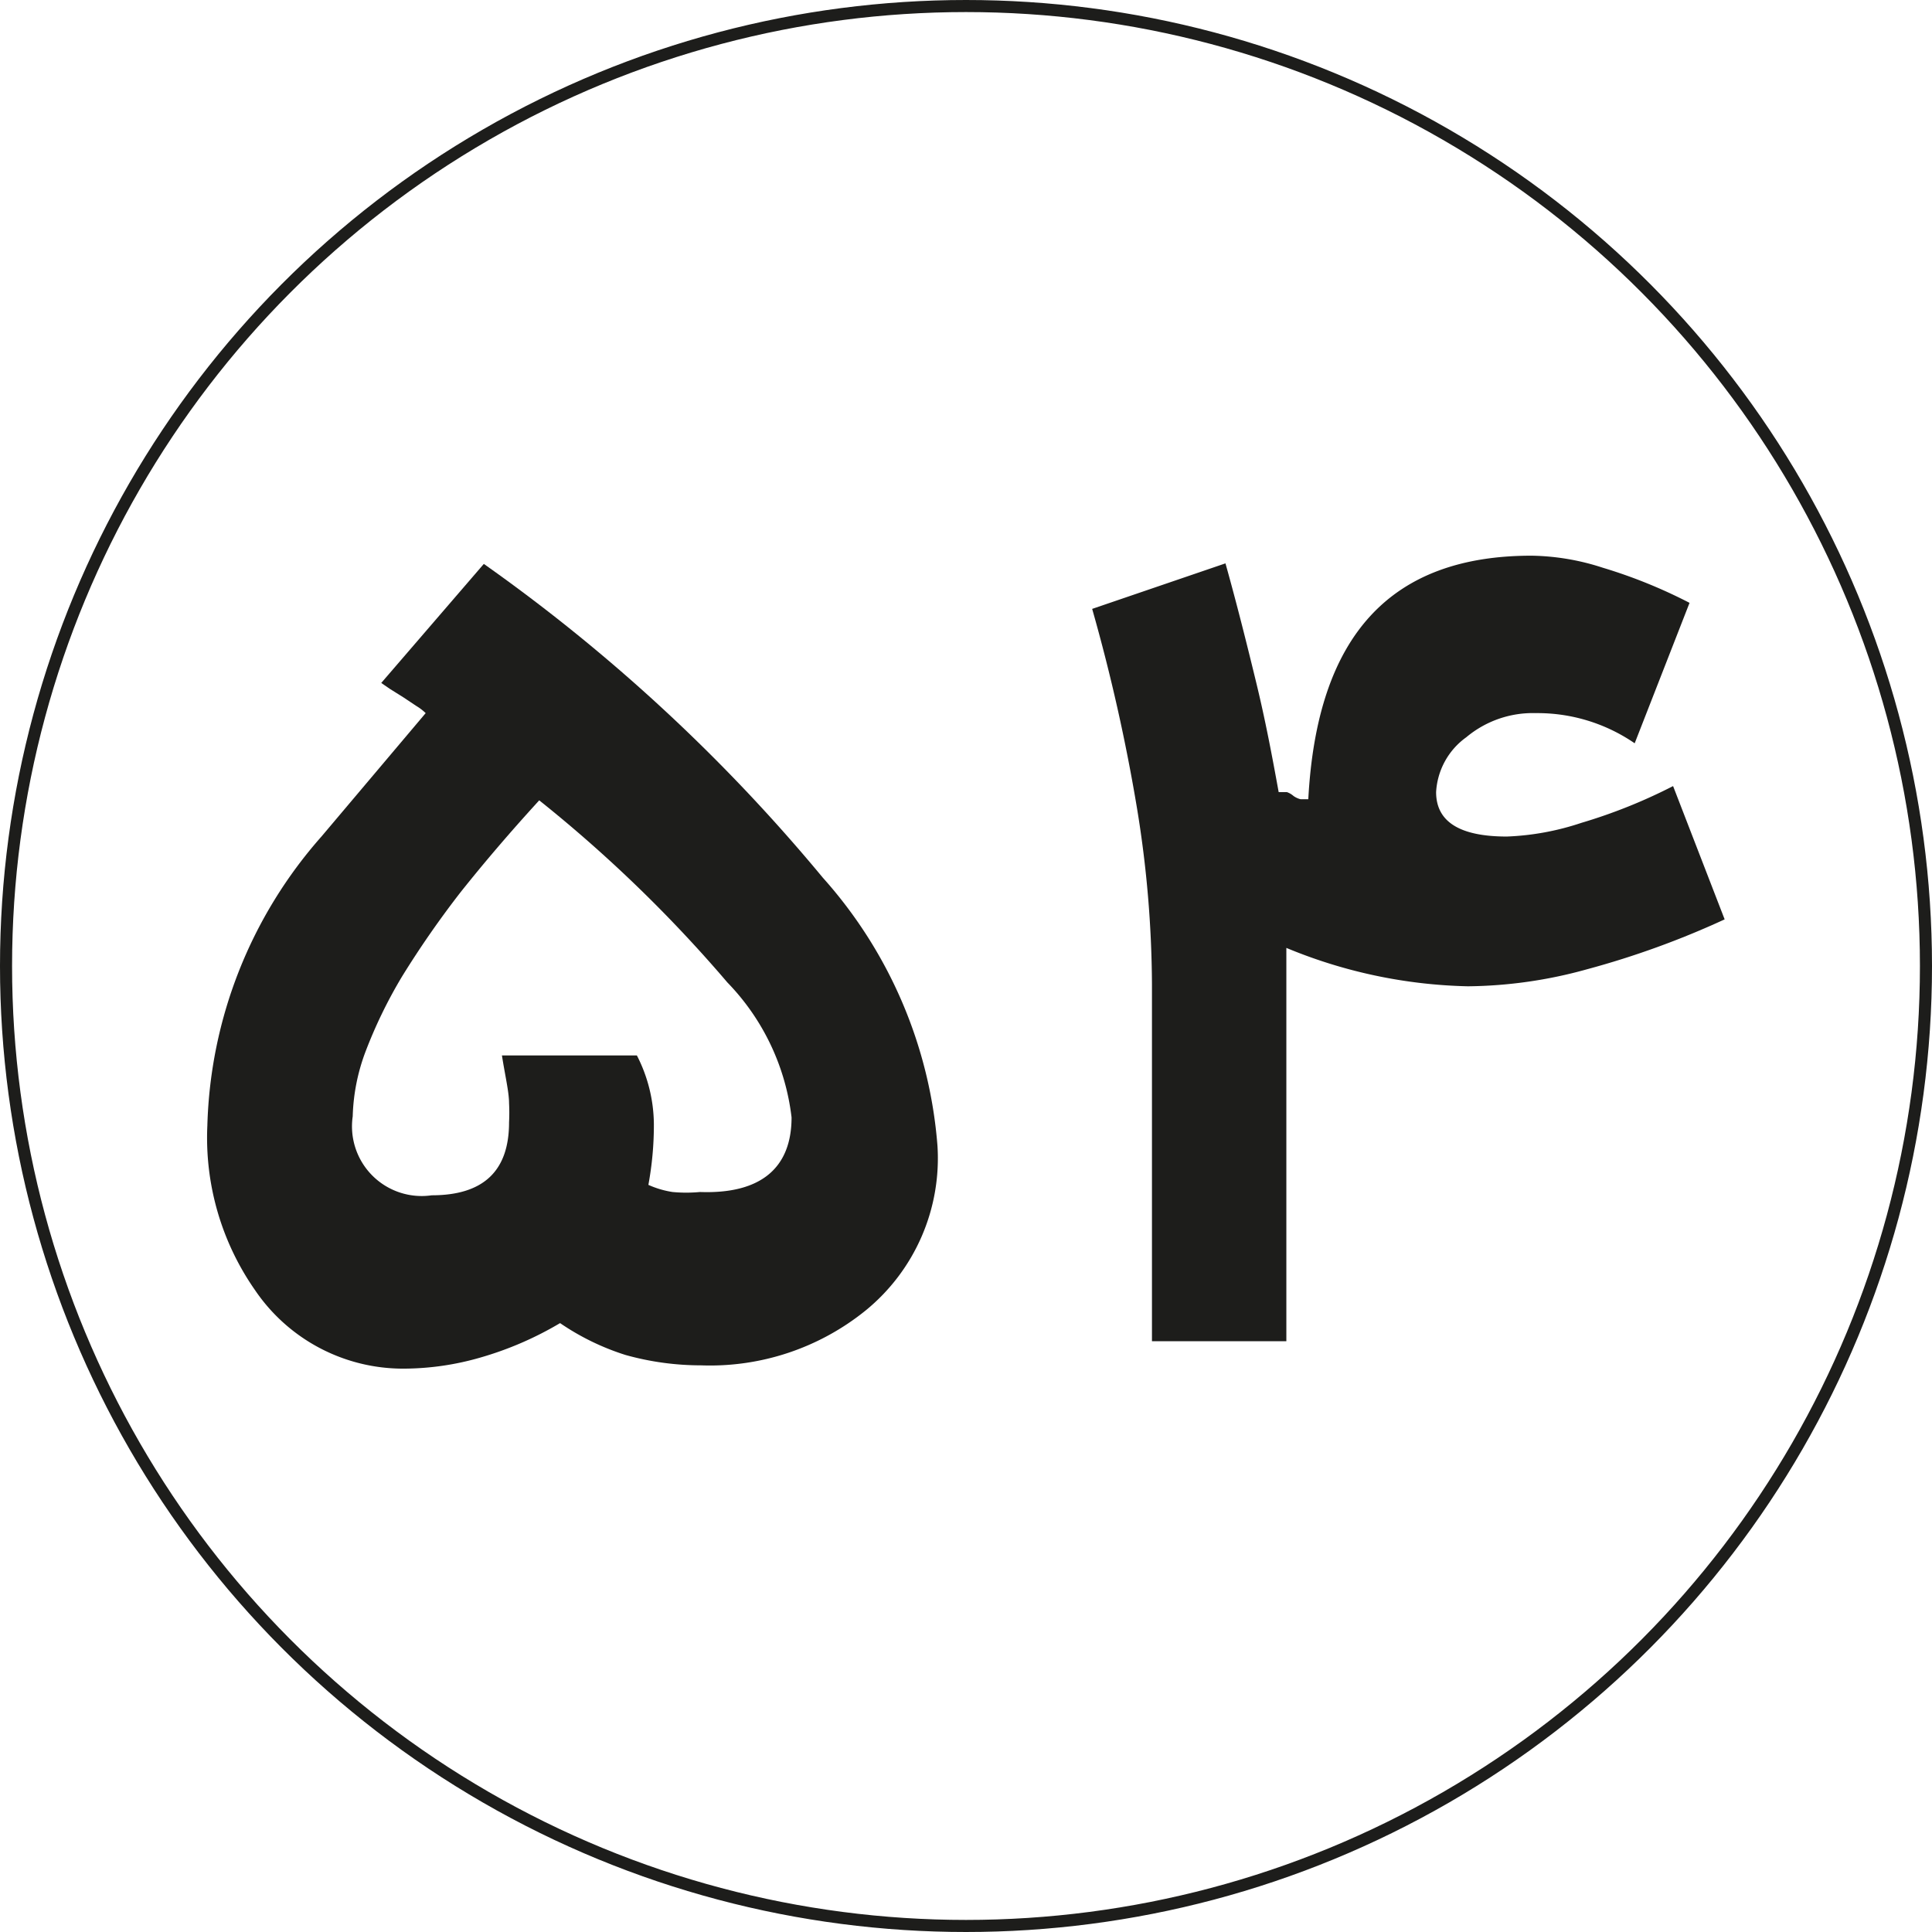 <?xml version="1.0" encoding="UTF-8"?> <svg xmlns="http://www.w3.org/2000/svg" viewBox="0 0 35.22 35.22"><defs><style>.cls-1{fill:none;stroke:#1d1d1b;stroke-miterlimit:10;stroke-width:0.22px;}.cls-2{fill:#1d1d1b;}</style></defs><g id="Layer_2" data-name="Layer 2"><g id="Layer_1-2" data-name="Layer 1"><circle class="cls-1" cx="17.61" cy="17.61" r="17.5"></circle><path class="cls-2" d="M17.09,20.89a3.58,3.58,0,0,1-1.31,3,4.51,4.51,0,0,1-3,1,5.11,5.11,0,0,1-1.38-.19,4.53,4.53,0,0,1-1.19-.58,6.19,6.19,0,0,1-1.46.63,5.06,5.06,0,0,1-1.38.2,3.26,3.26,0,0,1-2.72-1.43,4.85,4.85,0,0,1-.87-3,8.29,8.29,0,0,1,2.08-5.27L7.76,13l0,0a.92.92,0,0,0-.17-.13l-.24-.16-.24-.15-.16-.11,1.87-2.17A31.94,31.94,0,0,1,15,16,8.29,8.29,0,0,1,17.09,20.89Zm-2.66-.52a4.24,4.24,0,0,0-1.17-2.46,25.1,25.1,0,0,0-3.43-3.32c-.53.58-1,1.13-1.43,1.67A17.51,17.51,0,0,0,7.33,17.8a8.64,8.64,0,0,0-.67,1.38,3.61,3.61,0,0,0-.23,1.17,1.27,1.27,0,0,0,1.44,1.44c.94,0,1.41-.44,1.41-1.33a3.41,3.41,0,0,0,0-.35c0-.2-.07-.49-.13-.87h2.46a2.78,2.78,0,0,1,.31,1.25,6,6,0,0,1-.1,1.11,1.71,1.71,0,0,0,.44.13,2.67,2.67,0,0,0,.5,0C13.86,21.77,14.43,21.3,14.43,20.37Z"></path><path class="cls-2" d="M31.44,16.76a15.78,15.78,0,0,1-2.51.91,8.35,8.35,0,0,1-2.17.31,9.12,9.12,0,0,1-3.31-.7v7.17H21V17.94a20.3,20.3,0,0,0-.27-3.19,33.17,33.17,0,0,0-.82-3.65l2.43-.83c.21.75.39,1.47.56,2.17s.29,1.34.41,2l.06,0,.09,0h0a.37.37,0,0,1,.12.07.38.38,0,0,0,.13.06l.06,0,.08,0,0,0c.16-3,1.51-4.44,4.07-4.44a4.37,4.37,0,0,1,1.3.22,9.19,9.19,0,0,1,1.58.64l-1,2.56A3.13,3.13,0,0,0,28,13a1.89,1.89,0,0,0-1.27.44,1.32,1.32,0,0,0-.55,1q0,.81,1.29.81A4.85,4.85,0,0,0,28.83,15a9.68,9.68,0,0,0,1.67-.67Z"></path></g></g></svg> 